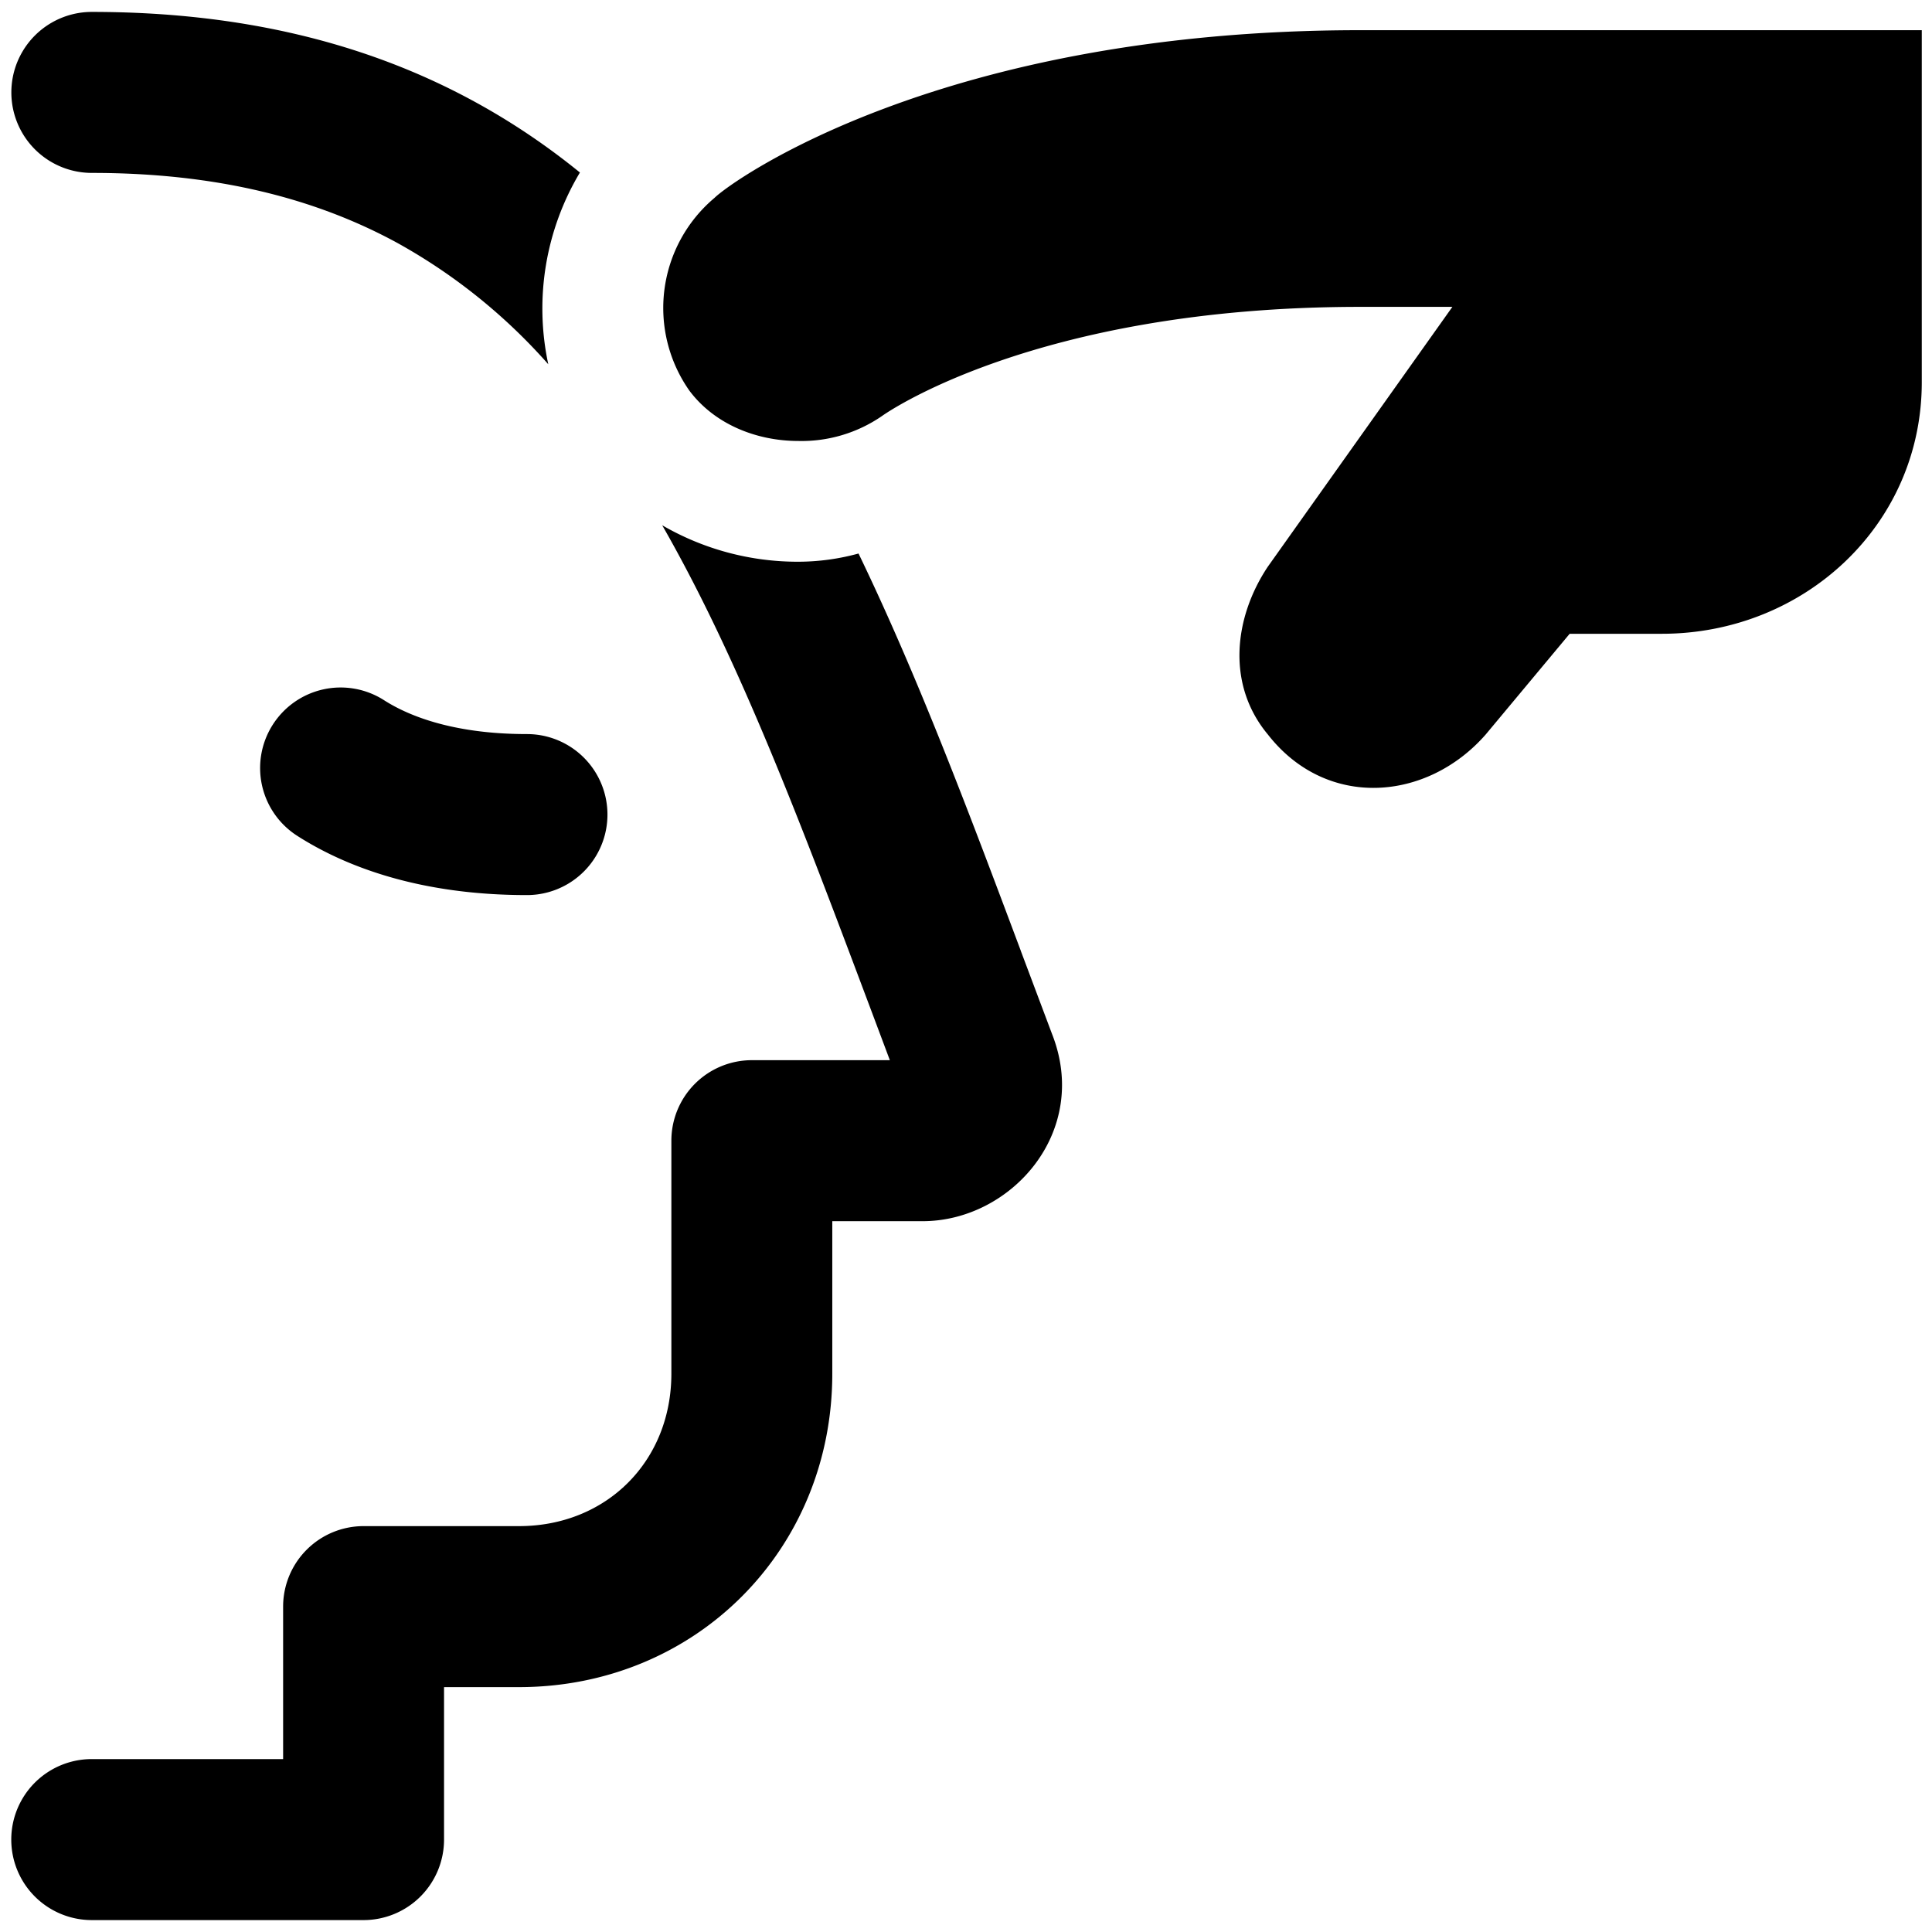 <svg xmlns="http://www.w3.org/2000/svg" fill="none" viewBox="0 0 24 24"><path fill="#000000" fill-rule="evenodd" d="M5.886 1.258c0.474 0.258 0.912 0.555 1.318 0.885a3.295 3.295 0 0 0 -0.393 2.382 7.071 7.071 0 0 0 -1.88 -1.51c-0.999 -0.543 -2.223 -0.867 -3.79 -0.867a1 1 0 1 1 0 -2c1.856 0 3.417 0.387 4.745 1.11Zm4.03 5.72a3.351 3.351 0 0 1 -1.69 -0.453c0.964 1.681 1.731 3.725 2.585 5.997l0.243 0.648H9.34a1 1 0 0 0 -1 1v2.894c0 1.088 -0.806 1.894 -1.893 1.894h-1.93a1 1 0 0 0 -1 1v1.894H1.14a1 1 0 1 0 0 2h3.376a1 1 0 0 0 1 -1v-1.894h0.93c2.192 0 3.893 -1.702 3.893 -3.894V15.17h1.122c1.097 0 2.087 -1.108 1.608 -2.325l-0.389 -1.035 0 -0.002 -0.001 -0.002c-0.638 -1.702 -1.272 -3.394 -2.014 -4.93a2.841 2.841 0 0 1 -0.748 0.102ZM23.874 0.375h-6.978c-5.208 0 -7.811 1.875 -8.02 2.083a1.787 1.787 0 0 0 -0.312 2.395c0.312 0.417 0.833 0.625 1.354 0.625a1.76 1.76 0 0 0 1.041 -0.312s1.875 -1.354 5.937 -1.354h1.146L15.749 7.04c-0.416 0.624 -0.52 1.458 0 2.083 0.73 0.937 1.98 0.833 2.708 0l1.042 -1.25h1.145c1.77 0 3.229 -1.354 3.229 -3.125V0.375ZM3.39 9a1 1 0 0 1 1.382 -0.301c0.26 0.166 0.804 0.42 1.774 0.42a1 1 0 0 1 0 2c-1.345 0 -2.267 -0.36 -2.855 -0.737A1 1 0 0 1 3.39 9Z" clip-rule="evenodd" stroke-width="1"></path></svg>